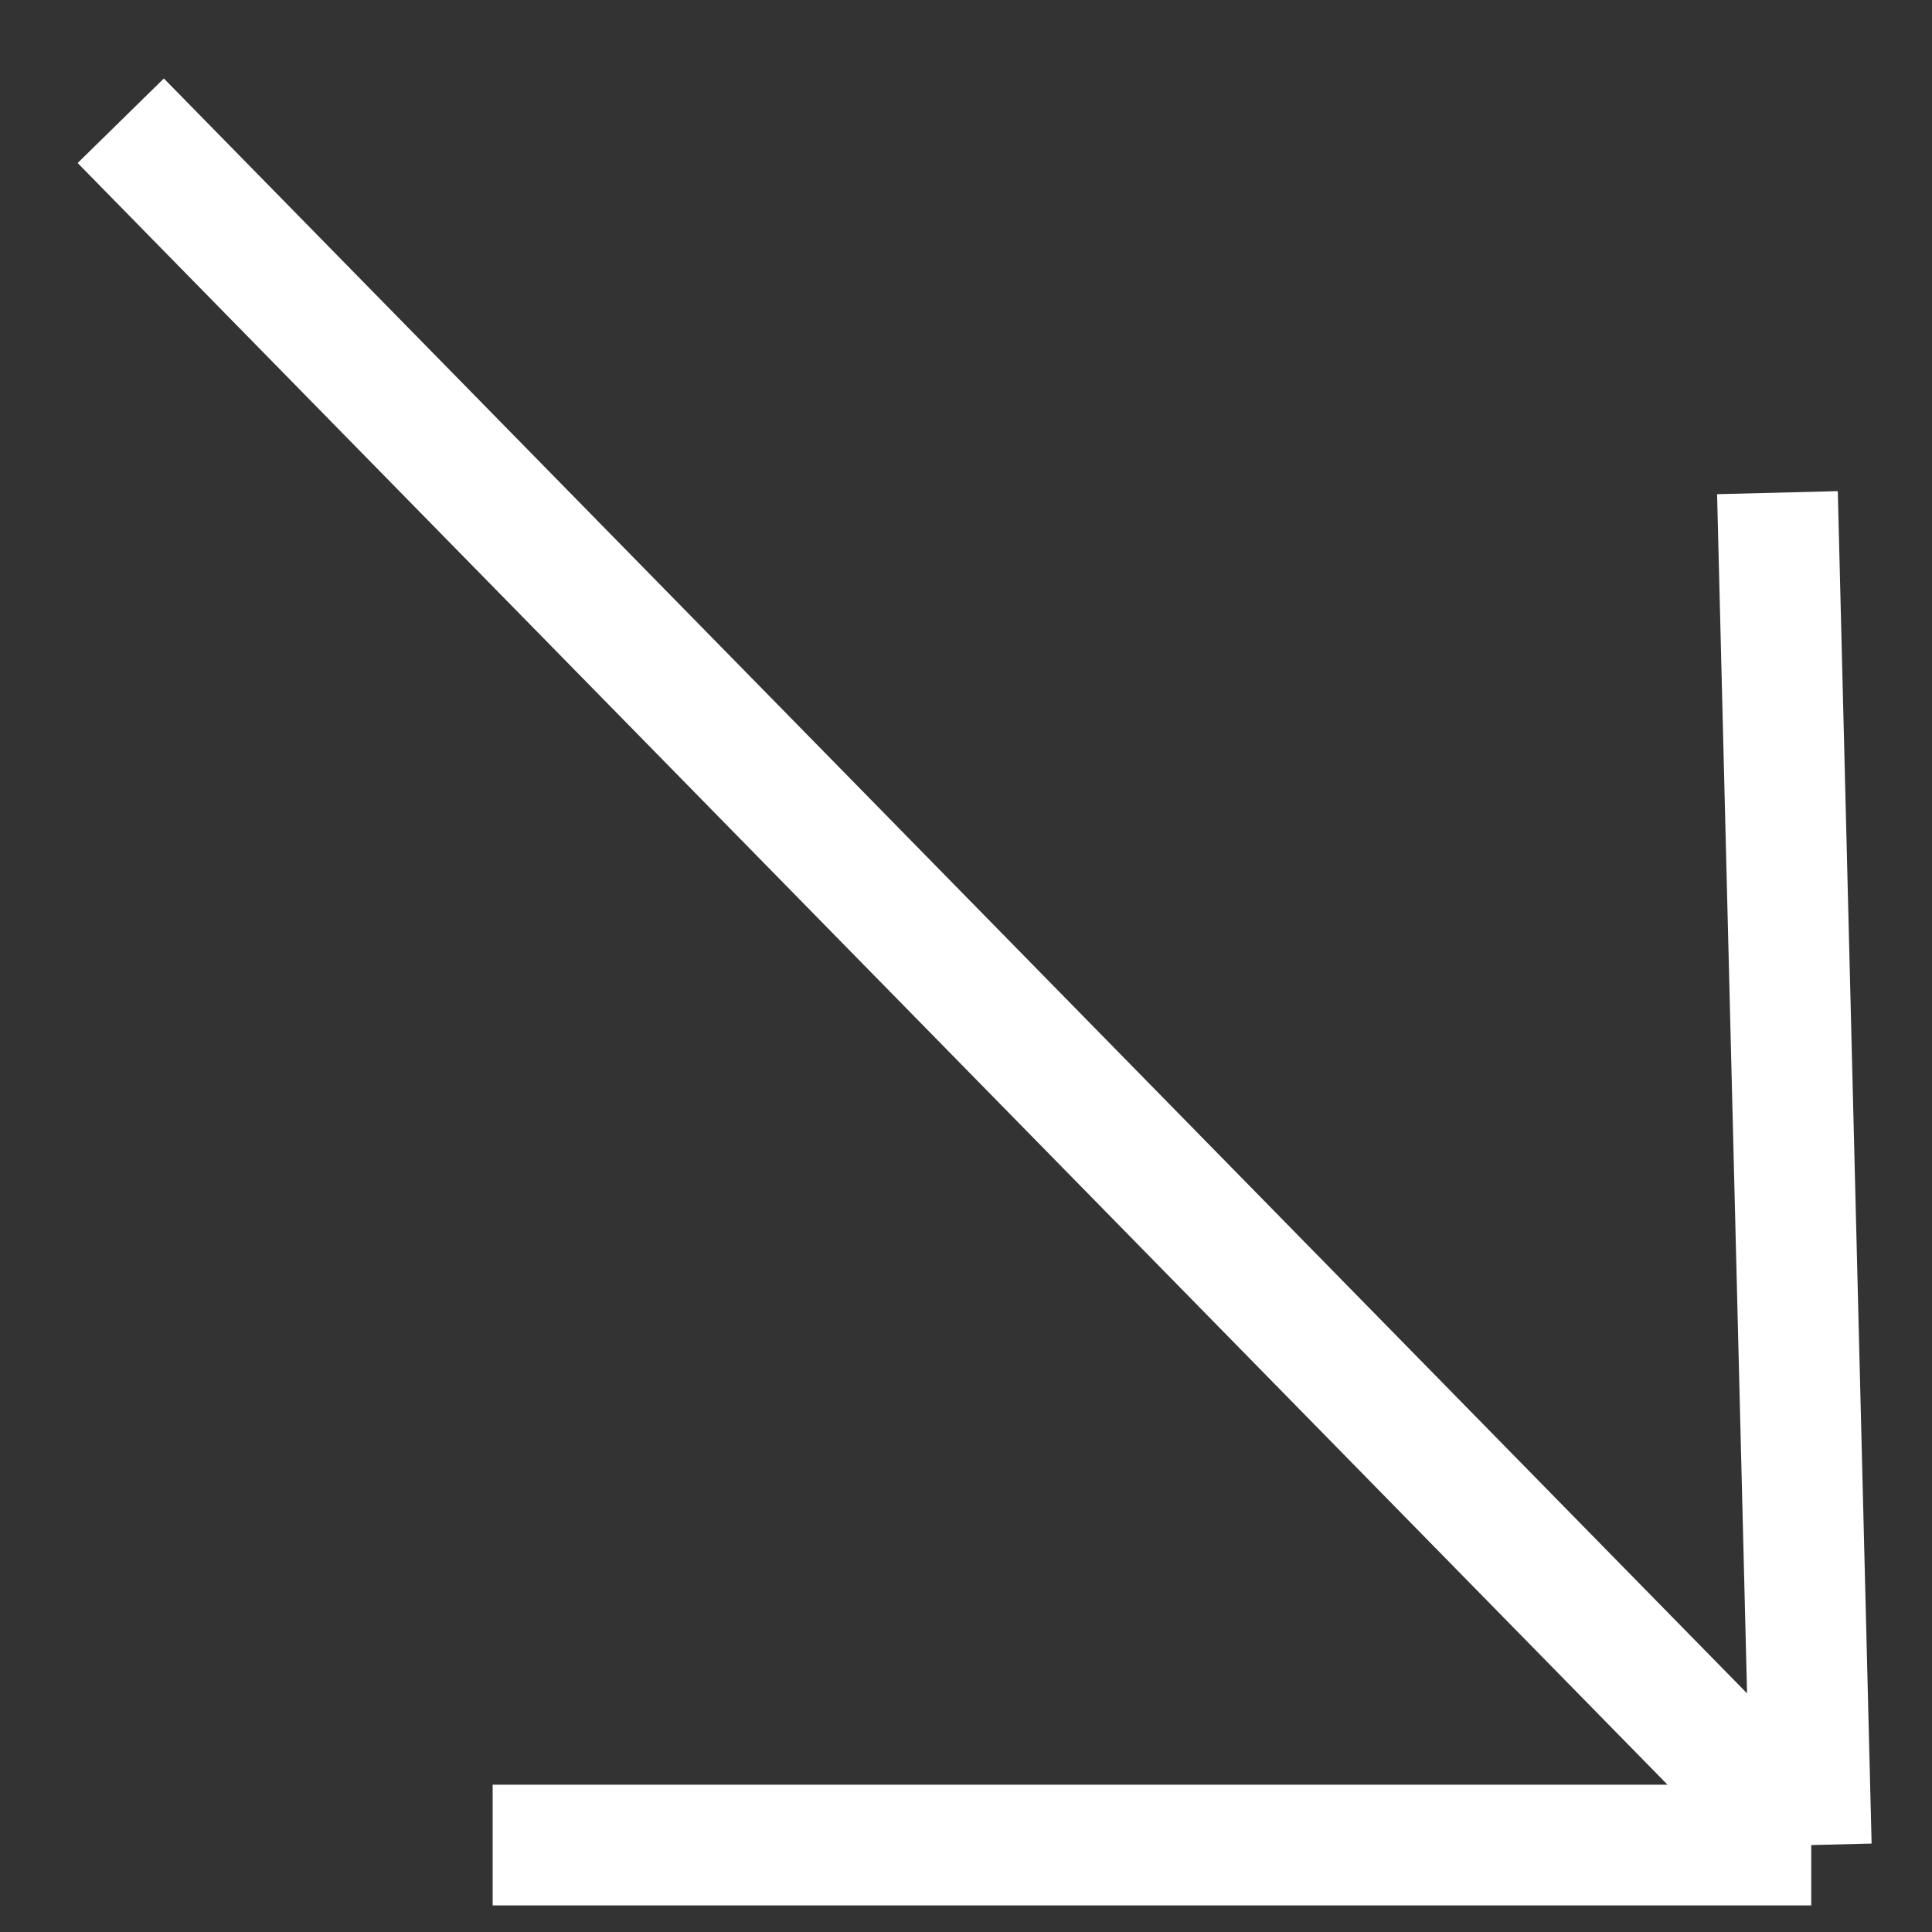 <?xml version="1.0" encoding="UTF-8"?> <svg xmlns="http://www.w3.org/2000/svg" width="16" height="16" viewBox="0 0 16 16" fill="none"><rect x="0" y="0" width="16" height="16" fill="#333333" stroke="none"/><path d="M1 1L15 15.28M15 15.28L14.72 4.08M15 15.28H4.08" stroke="white"></path></svg> 